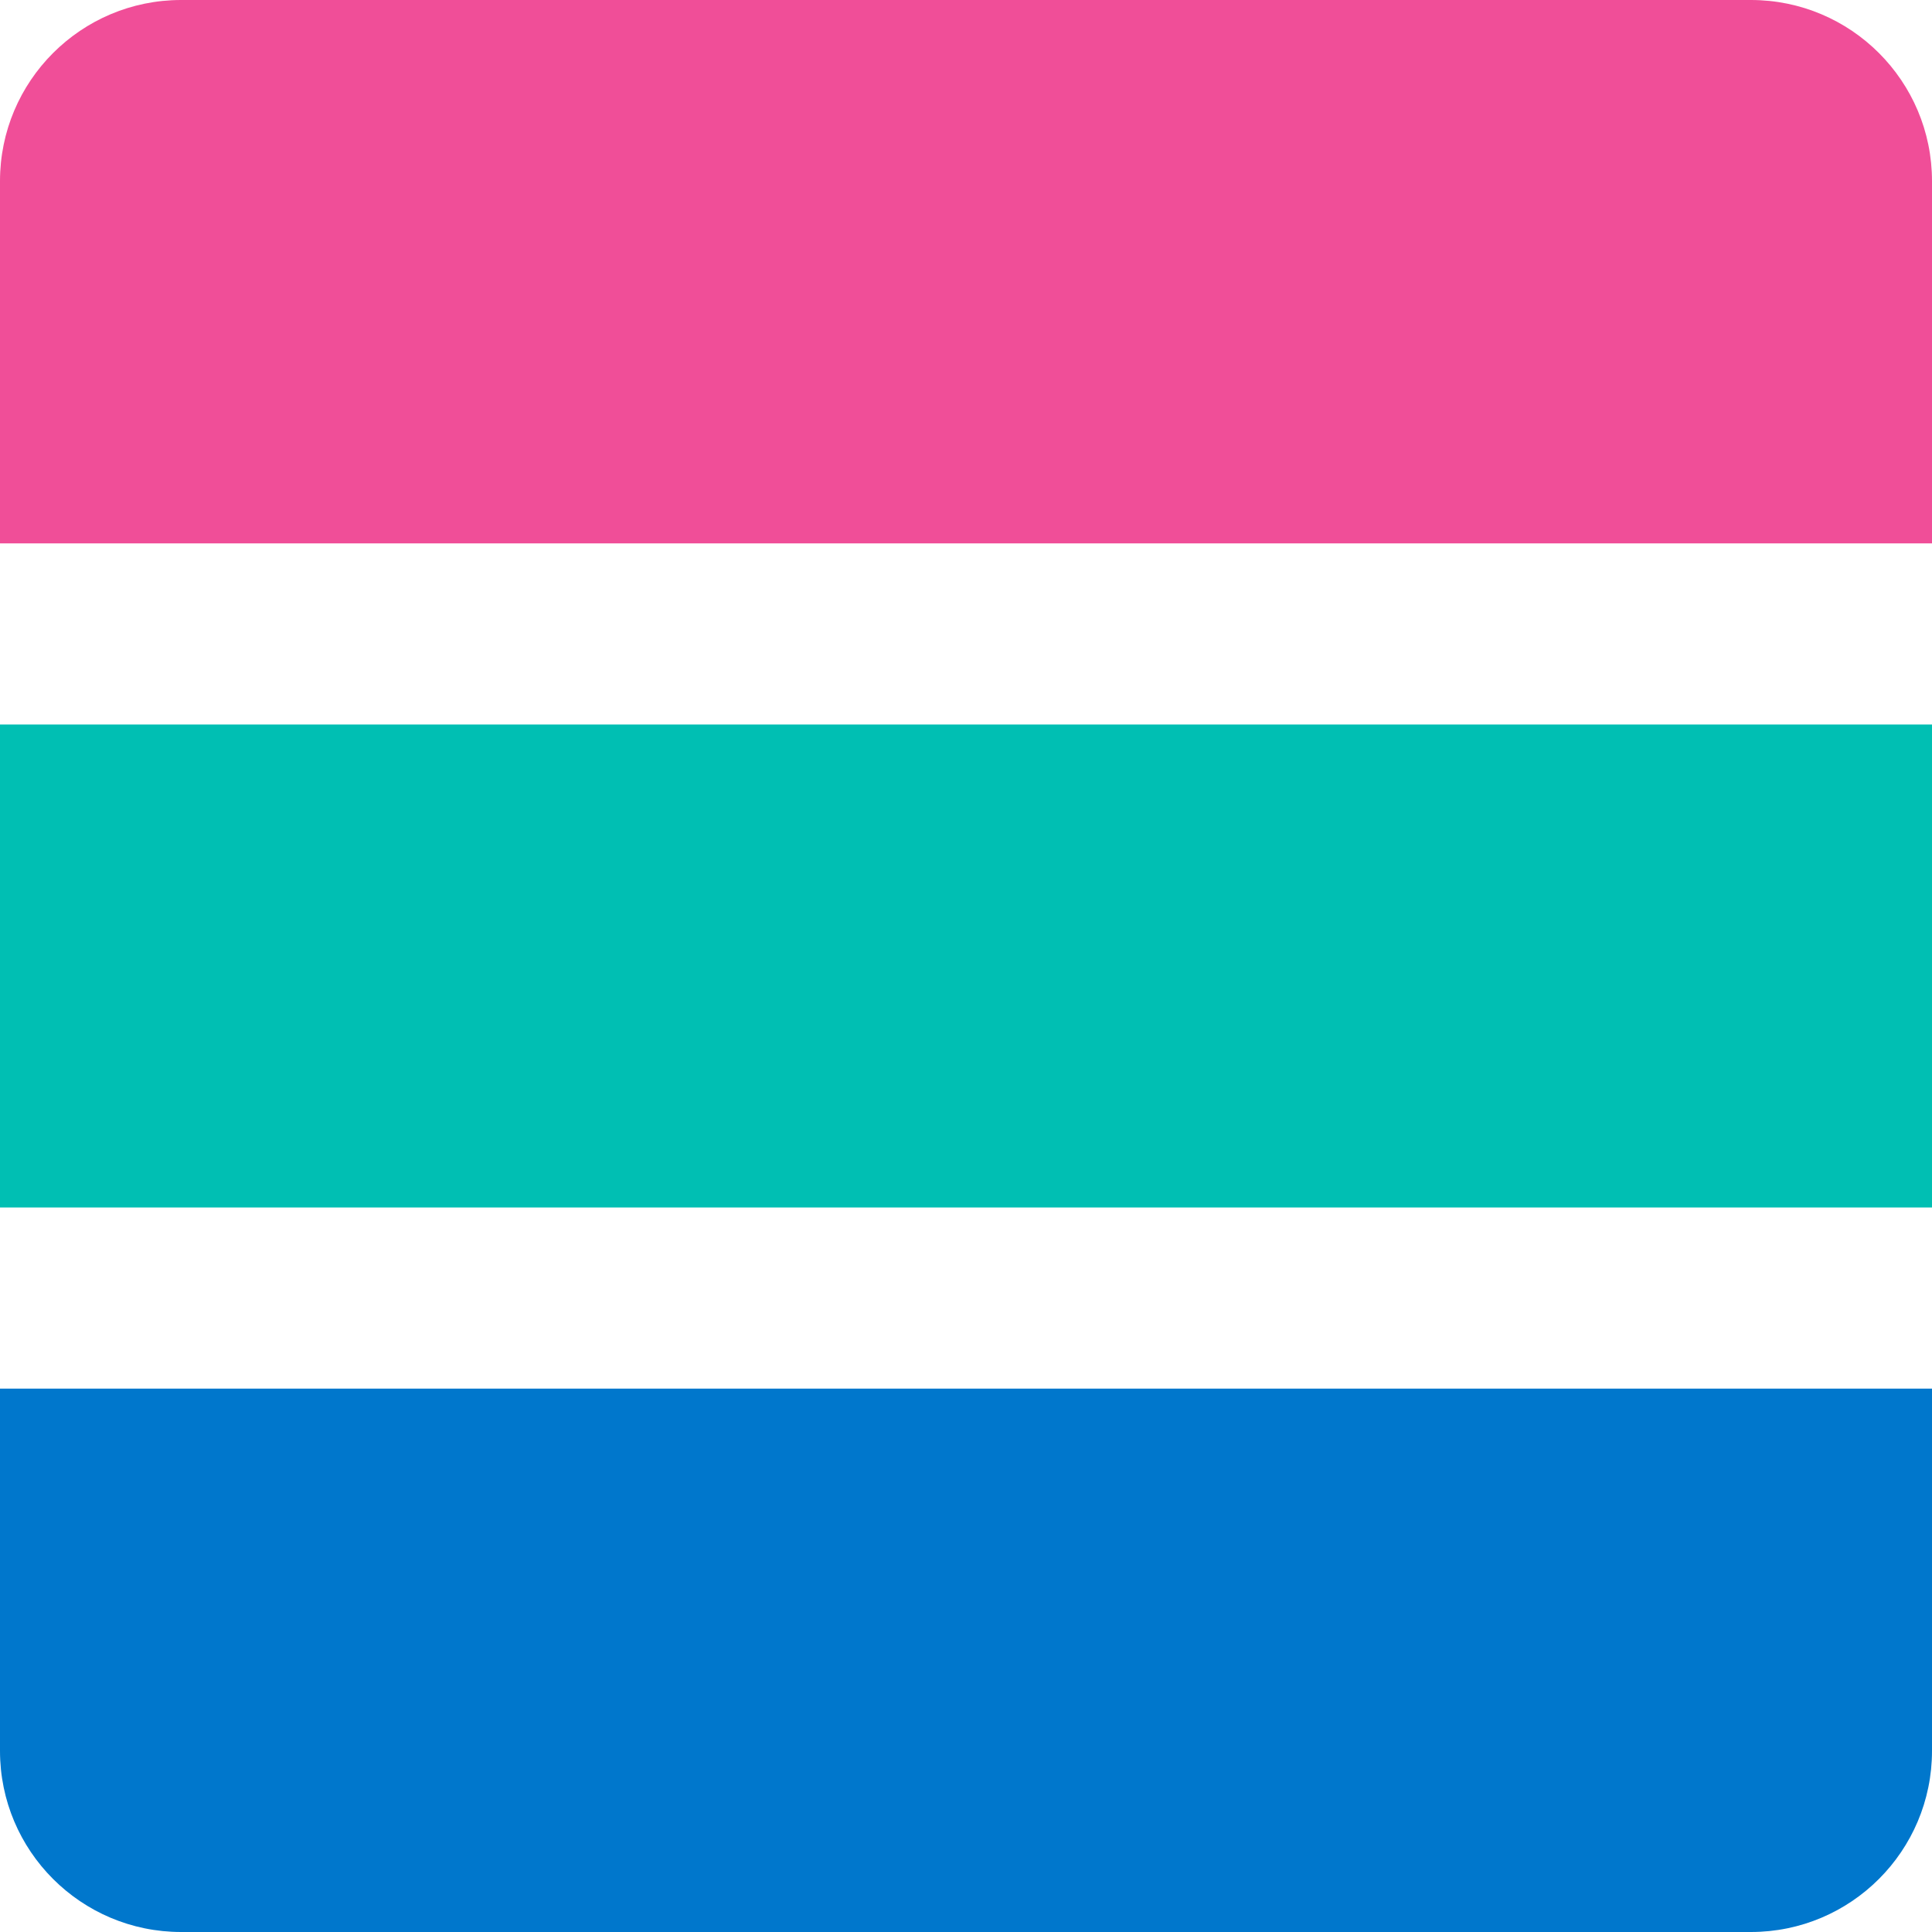 <?xml version="1.0" encoding="UTF-8"?> <svg xmlns="http://www.w3.org/2000/svg" width="32" height="32" viewBox="0 0 32 32" fill="none"><path fill-rule="evenodd" clip-rule="evenodd" d="M0 20H32V12H0V20Z" fill="#00BFB3"></path><path d="M0 3C0 1.343 1.343 0 3 0H29C30.657 0 32 1.343 32 3V9H0V3Z" fill="#F04E98"></path><path d="M0 23H32V29C32 30.657 30.657 32 29 32H3C1.343 32 0 30.657 0 29V23Z" fill="#0077CC"></path></svg> 